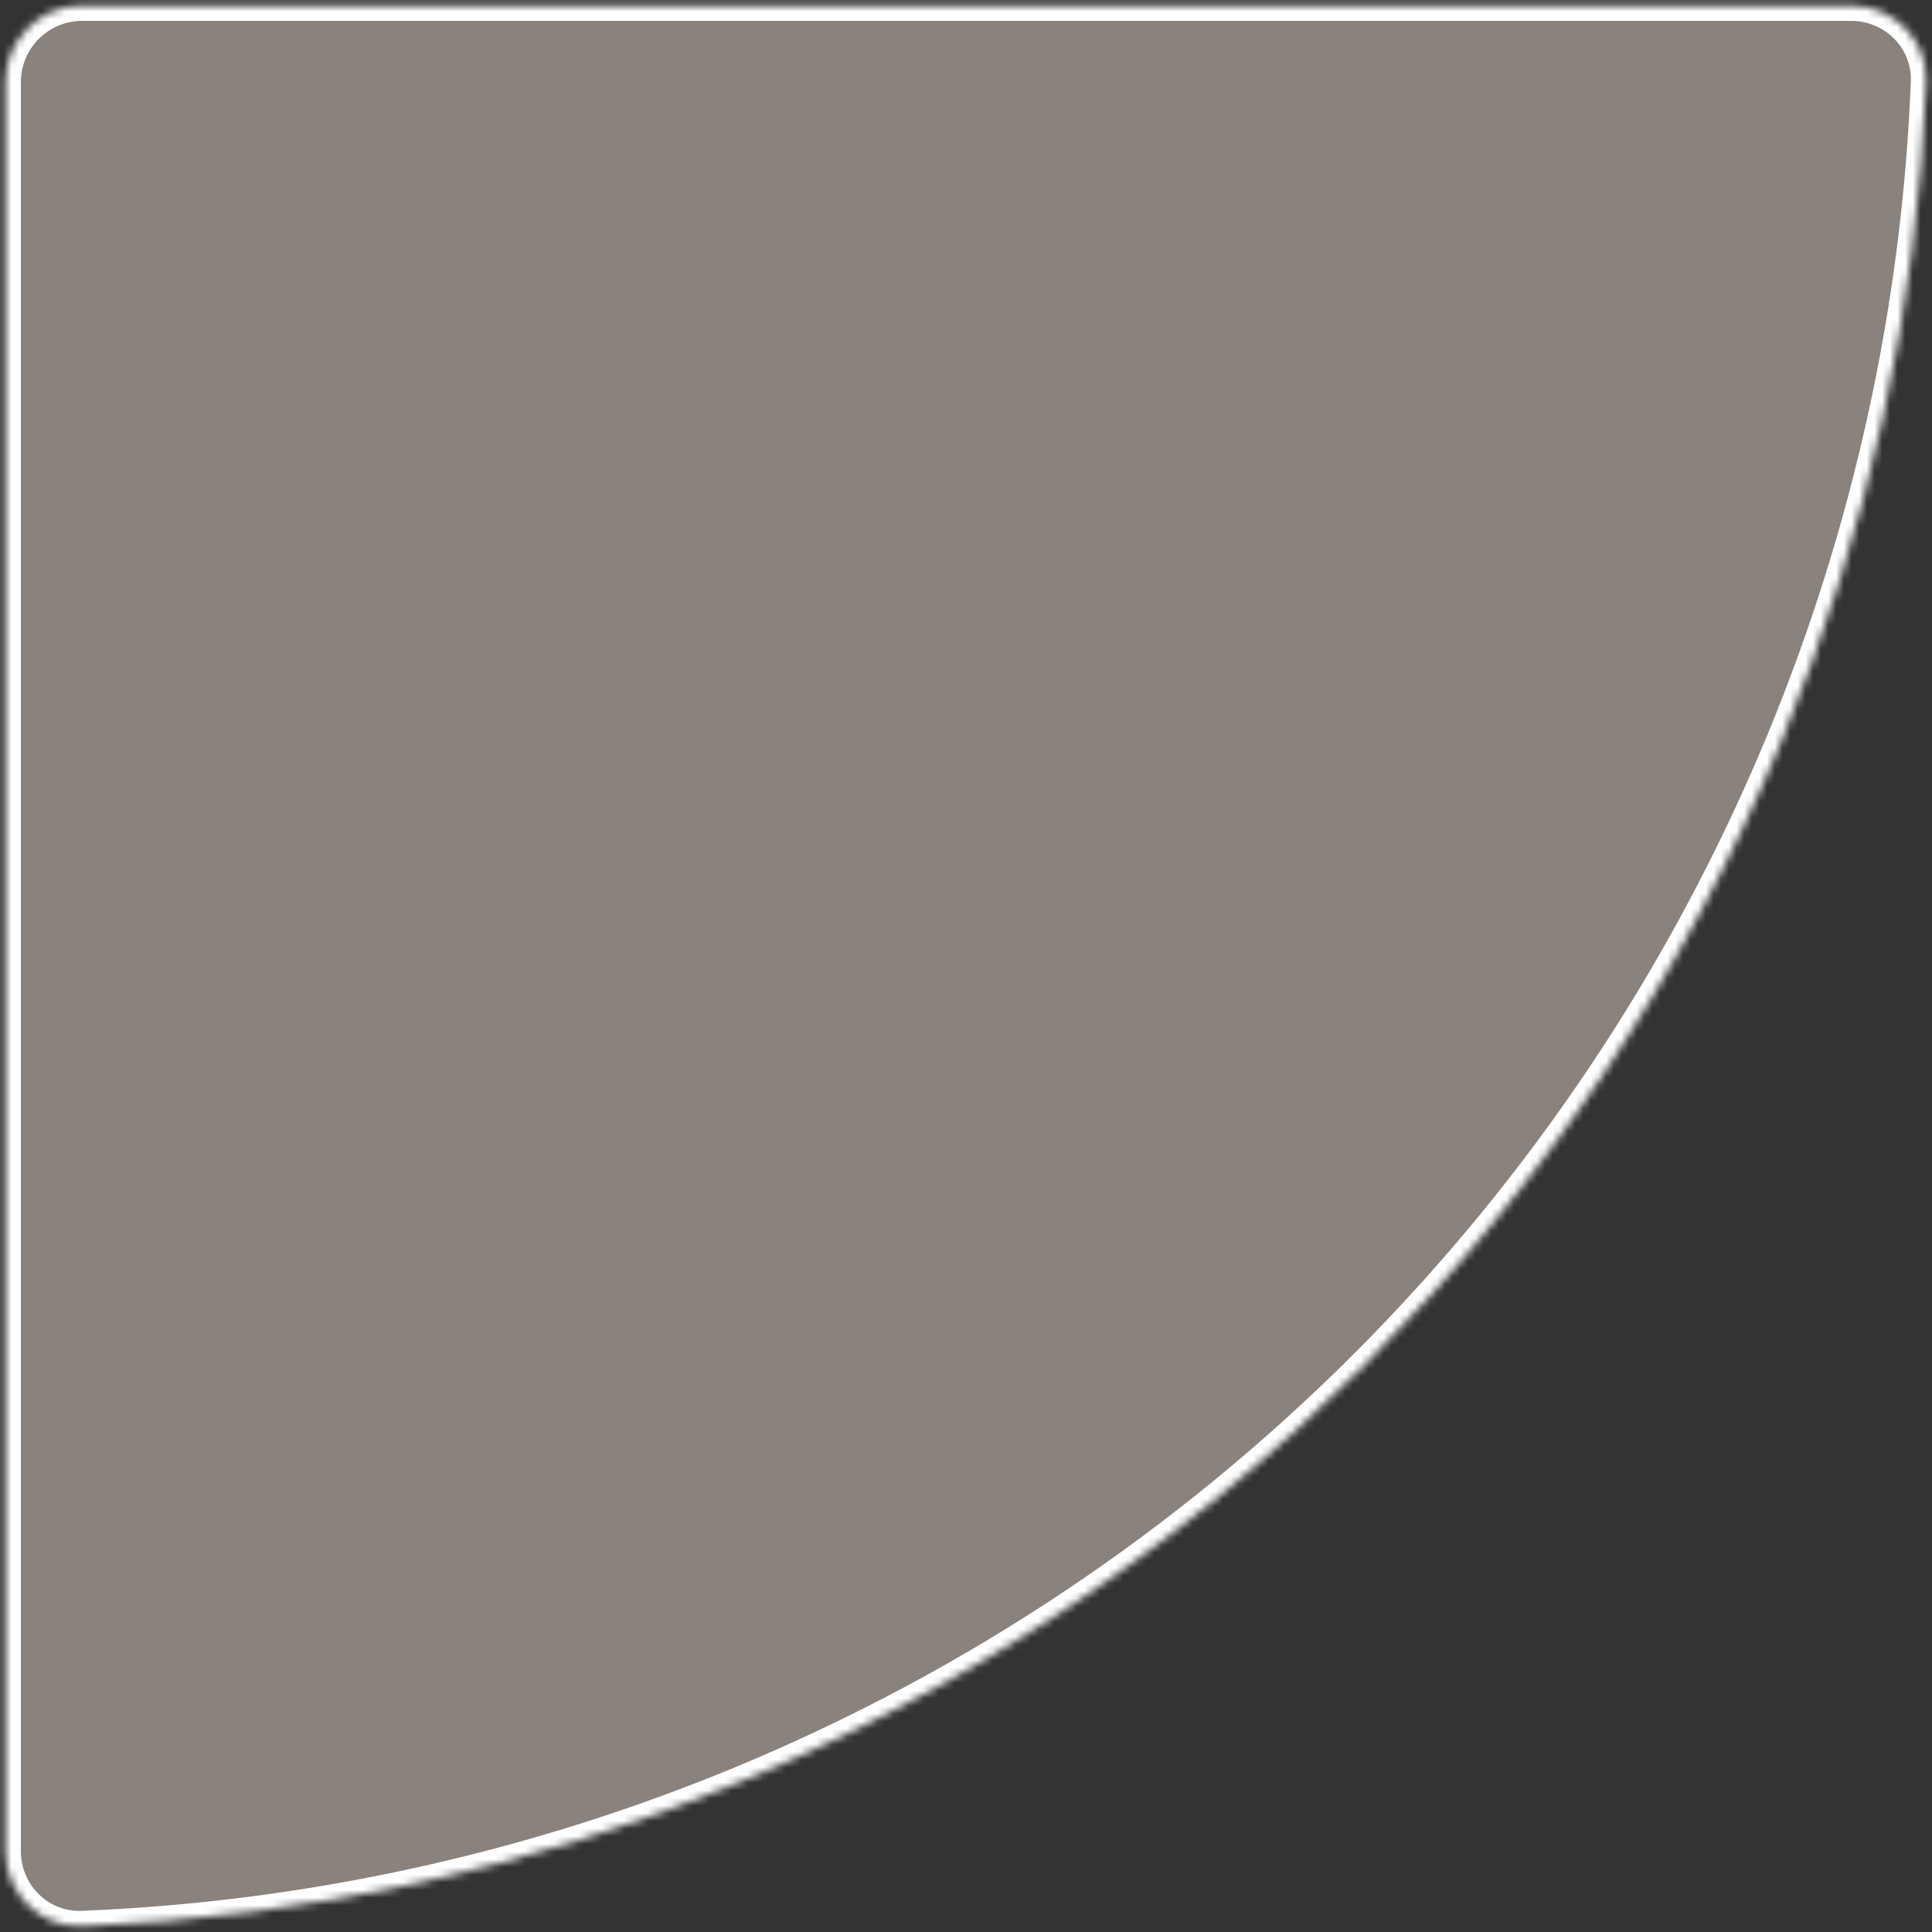 <?xml version="1.0" encoding="utf-8"?>
<svg xmlns="http://www.w3.org/2000/svg" fill="none" height="100%" overflow="visible" preserveAspectRatio="none" style="display: block;" viewBox="0 0 252 252" width="100%">
<rect x="0" y="0" width="252" height="252" fill="#333333" stroke="none"/>
<g id="Ellipse 28">
<mask fill="white" id="path-1-inside-1_0_55">
<path d="M241.44 0.72C246.963 0.72 251.46 5.199 251.24 10.717C250.063 40.23 243.678 69.33 232.355 96.666C219.755 127.085 201.287 154.724 178.006 178.006C154.724 201.287 127.085 219.755 96.666 232.355C69.33 243.678 40.23 250.063 10.717 251.24C5.199 251.461 0.72 246.963 0.72 241.44L0.72 10.72C0.72 5.197 5.197 0.72 10.72 0.72H241.44Z"/>
</mask>
<path d="M241.44 0.72C246.963 0.72 251.46 5.199 251.24 10.717C250.063 40.23 243.678 69.33 232.355 96.666C219.755 127.085 201.287 154.724 178.006 178.006C154.724 201.287 127.085 219.755 96.666 232.355C69.33 243.678 40.23 250.063 10.717 251.24C5.199 251.461 0.72 246.963 0.72 241.44L0.72 10.72C0.72 5.197 5.197 0.72 10.72 0.72H241.44Z" fill="#E2D4C9" fill-opacity="0.5" mask="url(#path-1-inside-1_0_55)" stroke="white" stroke-width="4"/>
</g>
</svg>
